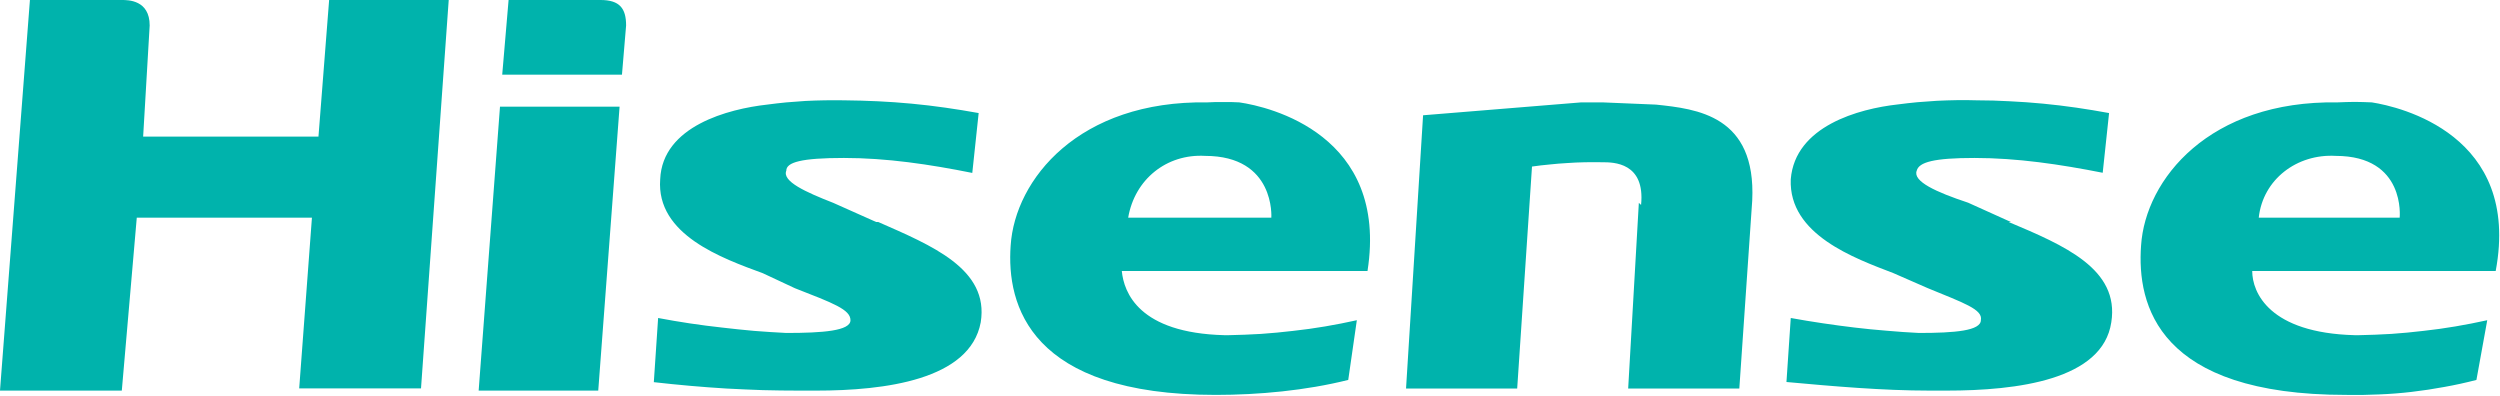 <svg xmlns="http://www.w3.org/2000/svg" viewBox="0 0 1570 249" width="1570" height="249"><title>logo - 2022-09-20T061826</title><style>		.s0 { fill: #00b3ac } 	</style><path id="Layer" fill-rule="evenodd" class="s0" d="m551.5 139.4c33.6 14.8 69.8 29.5 64.4 63-6.7 36.2-60.4 42.9-103.3 42.9h-10.7q-11.5 0-22.9-0.3-11.4-0.4-22.8-1-11.5-0.7-22.8-1.7-11.4-1-22.8-2.3l2.7-40.3q10 1.9 20 3.4 10 1.5 20.1 2.6 10.1 1.2 20.2 2.1 10.1 0.8 20.2 1.3c22.8 0 40.3-1.3 40.3-8 0-6.7-10.8-10.7-34.9-20.1l-20.1-9.4c-25.5-9.4-67.1-24.1-64.5-59 1.4-33.5 43-44.2 67.1-46.9q6-0.8 12.1-1.4 6-0.5 12-0.9 6.1-0.3 12.1-0.4 6.1-0.1 12.1 0 10.7 0.1 21.3 0.6 10.6 0.5 21.2 1.5 10.6 1 21.1 2.5 10.5 1.5 21 3.4l-4 37.6c-26.9-5.4-53.7-9.4-80.6-9.4-26.8 0-36.2 2.7-36.2 8-2.7 6.7 12.1 13.4 29.5 20.2l26.9 12m154.3 30.8c1.3 13.5 10.7 38.9 64.4 40.3h2.7q10.1-0.2 20.3-0.8 10.1-0.7 20.2-1.9 10.1-1.1 20.1-2.8 10-1.7 19.9-3.9l-5.4 37.5c-26.8 6.7-56.3 9.4-83.2 9.4-116.7 0-131.5-56.3-128.8-93.8 2.7-41.6 42.9-91.2 123.5-89.9q2.5-0.1 5-0.2 2.5 0 5 0 2.5 0 5.1 0 2.5 0.1 5 0.2c18.8 2.7 93.9 20.2 80.5 105.9zm93.9-33.5c0 0 2.7-38.8-41.6-38.8-24.1-1.4-44.2 14.7-48.3 38.8zm616 33.5c0 13.5 10.7 38.9 64.4 40.3h2.6q10.2-0.2 20.3-0.8 10.2-0.7 20.2-1.9 10.1-1.1 20.1-2.8 10-1.7 20-3.9l-6.8 37.5q-10 2.6-20.1 4.4-10.2 1.9-20.5 3.1-10.2 1.2-20.5 1.6-10.4 0.5-20.7 0.3c-118.1 0-131.5-56.3-128.8-93.8 2.7-41.6 42.9-91.2 123.4-89.9q2.7-0.1 5.4-0.2 2.7-0.1 5.4-0.1 2.6 0 5.3 0.1 2.7 0.1 5.4 0.2c17.4 2.7 93.9 20.2 77.8 105.9zm92.6-33.5c0 0 4-38.8-40.2-38.8-24.2-1.4-45.7 14.7-48.3 38.8zm-476.4-8c2.7-26.8-17.5-26.8-24.2-26.8q-5.5-0.1-11.1 0-5.5 0.1-11.1 0.5-5.5 0.3-11 0.9-5.6 0.5-11.1 1.3l-9.3 139.4h-69.8l10.7-171.6 99.3-8.1h13.4l33.6 1.4c25.5 2.7 63 6.7 60.4 60.3l-8.1 118h-69.8l6.7-116.6zm-637.4-112.7l-2.6 30.9h-75.2l4-46.9h57.7c12.1 0 16.1 5.3 16.1 16zm868.2 123.4c34.9 14.7 69.8 29.5 64.5 63-5.4 36.2-59.1 42.9-103.4 42.9h-10.7c-29.5 0-60.4-2.7-89.9-5.4l2.7-40.2q9.9 1.8 20 3.3 10 1.5 20.1 2.7 10 1.2 20.2 2 10.1 0.9 20.2 1.4c22.8 0 38.9-1.4 38.9-8.1 1.3-6.7-10.7-10.7-33.5-20.1l-21.5-9.4c-24.2-9.3-65.8-24.1-64.4-58.9 2.7-33.5 42.9-44.3 67.1-47q6.1-0.8 12.3-1.4 6.2-0.5 12.4-0.9 6.3-0.3 12.5-0.4 6.2-0.1 12.4 0.1 10.5 0 20.9 0.6 10.5 0.5 20.9 1.5 10.4 1 20.8 2.5 10.3 1.5 20.6 3.4l-4 37.5c-26.8-5.3-53.7-9.3-80.5-9.3-25.5 0-34.9 2.6-36.3 8-2.6 6.7 12.1 13.4 32.3 20.1l26.8 12.1zm-979.6-139.4l-17.4 243.9h-76.5l8-107.2h-110l-9.4 108.6h-76.5l18.8-245.3h57.7c4 0 17.5 0 17.5 16l-4.1 69.8h110.1l6.7-85.8zm107.3 67l-13.4 178.3h-75.1l13.4-178.3z"></path></svg>
